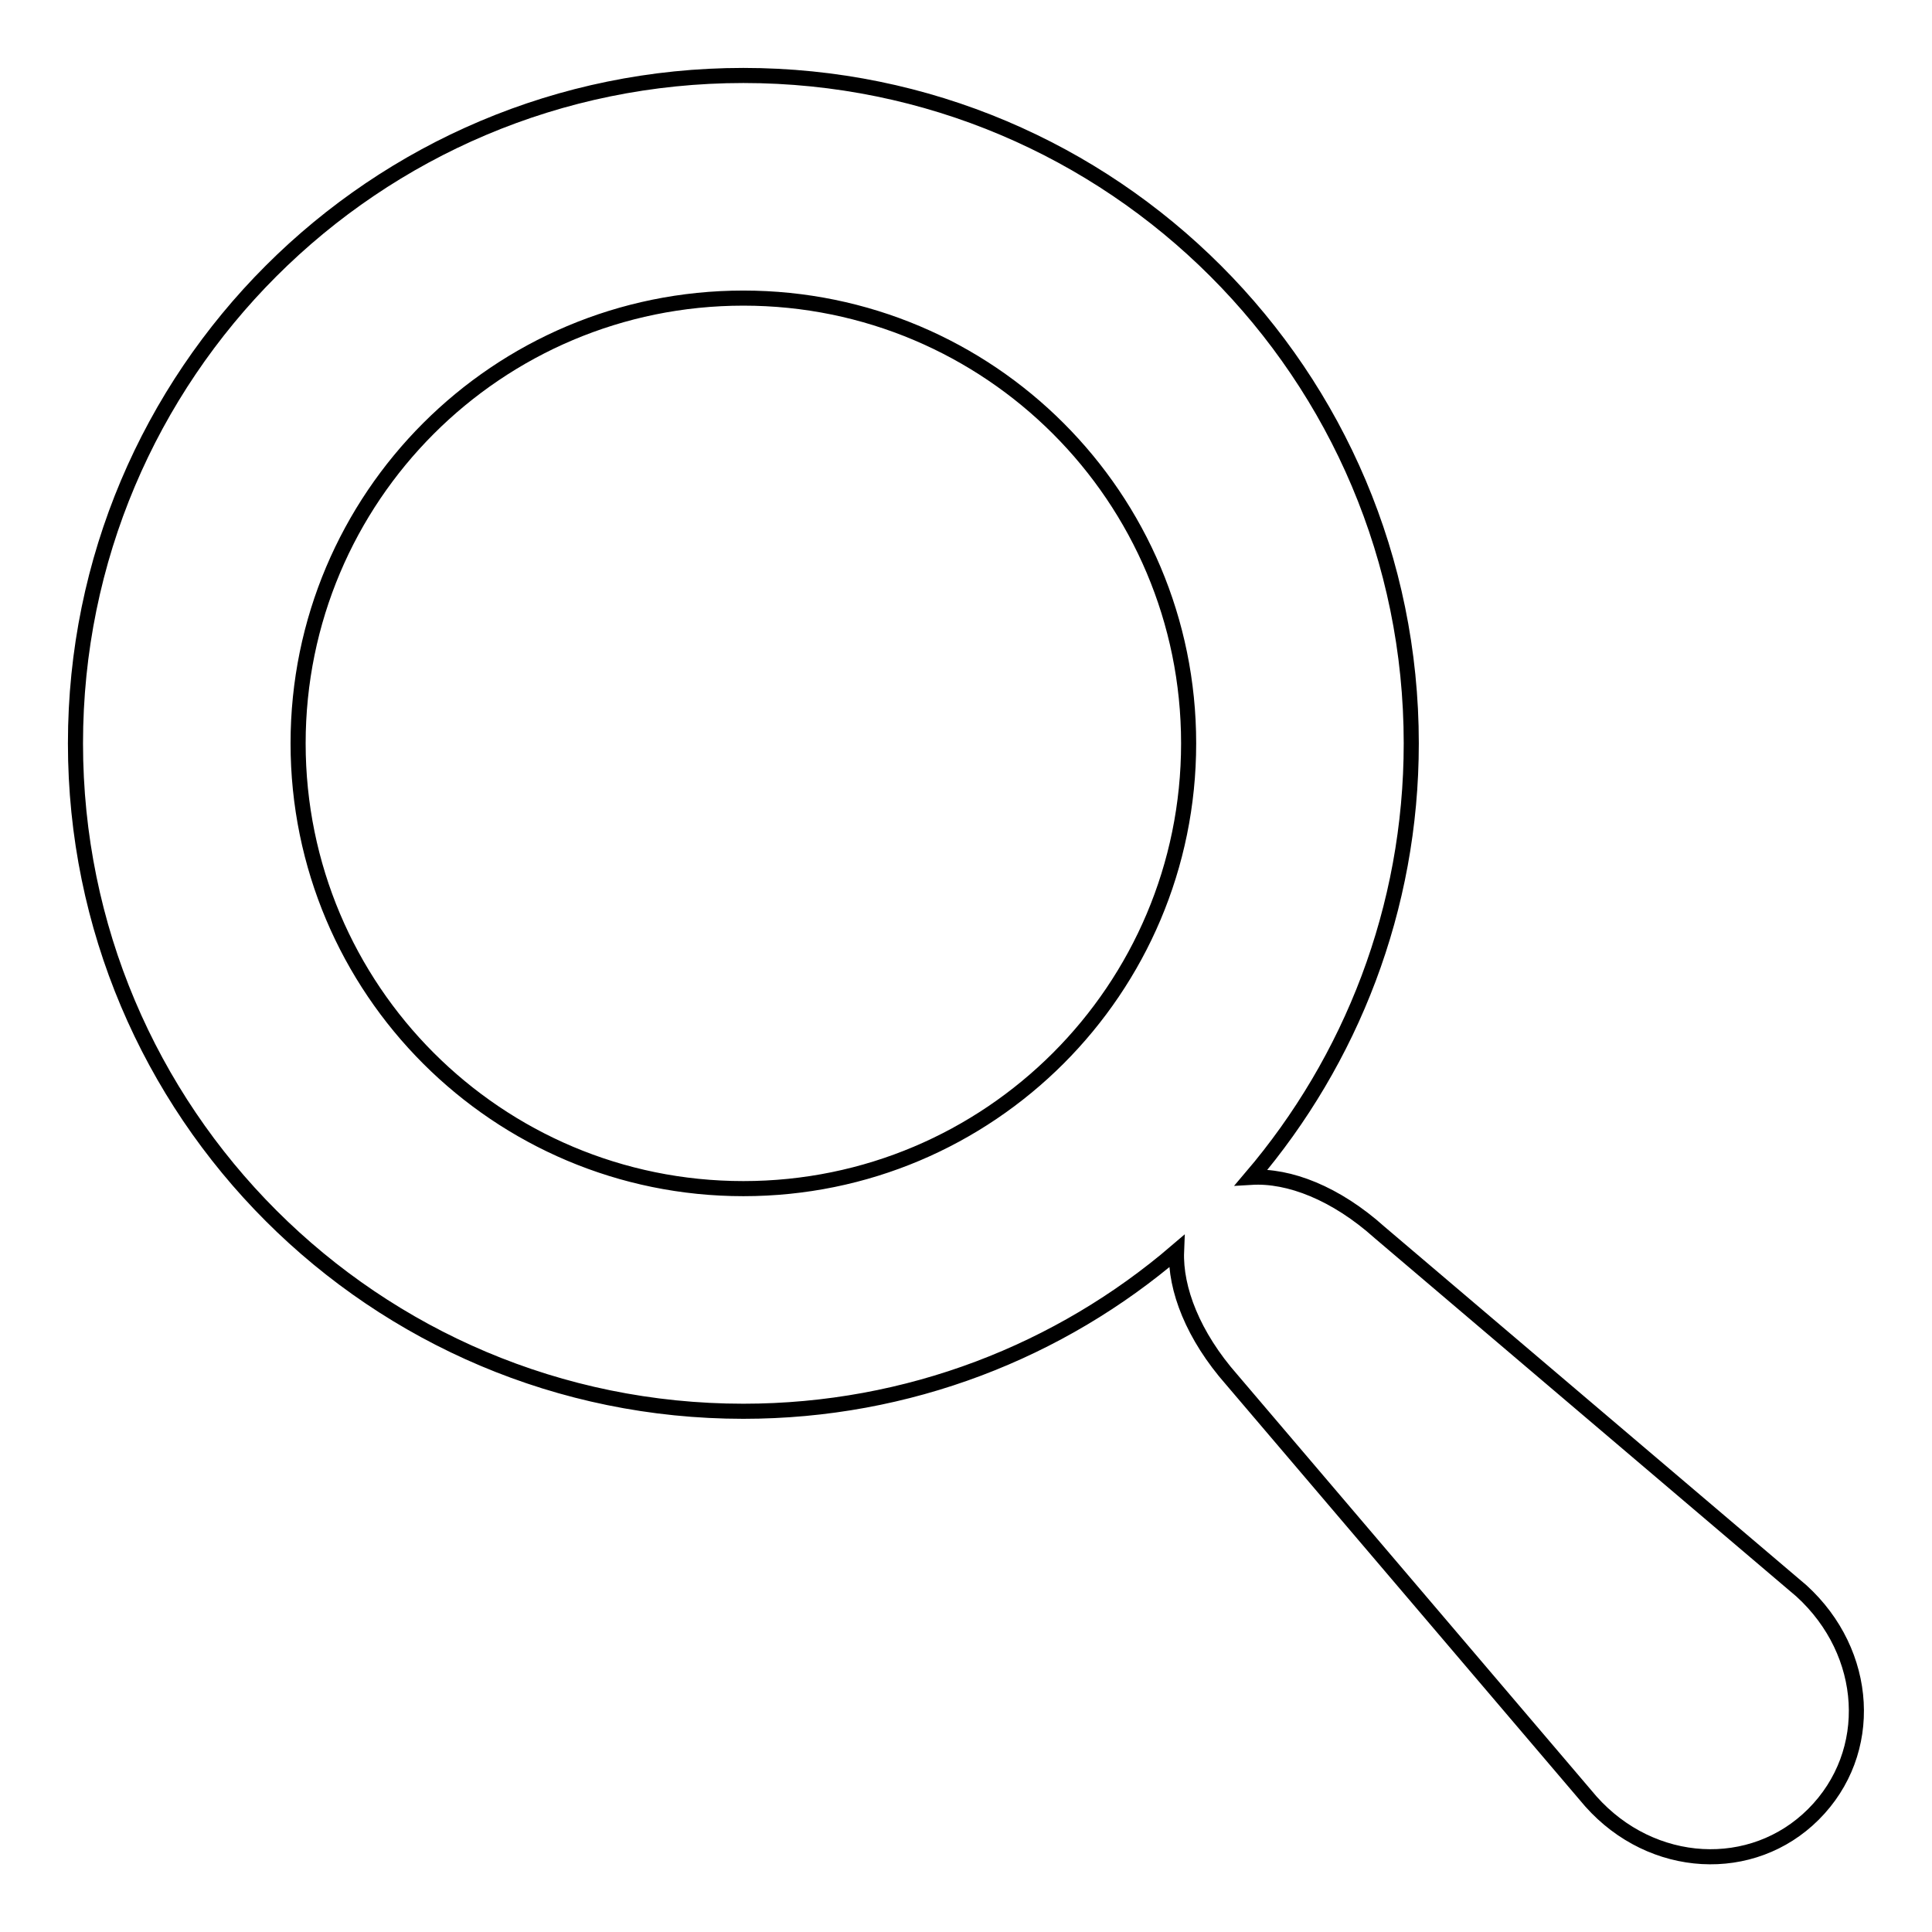 <?xml version="1.0" encoding="utf-8"?>
<!-- Svg Vector Icons : http://www.onlinewebfonts.com/icon -->
<!DOCTYPE svg PUBLIC "-//W3C//DTD SVG 1.1//EN" "http://www.w3.org/Graphics/SVG/1.1/DTD/svg11.dtd">
<svg version="1.1" xmlns="http://www.w3.org/2000/svg" xmlns:xlink="http://www.w3.org/1999/xlink" x="0px" y="0px" viewBox="0 0 256 256" enable-background="new 0 0 256 256" xml:space="preserve">
<g><g><path stroke-width="2" fill-opacity="0" stroke="#000000"  d="M238.7,210.8l-55.9-47.5c-5.8-5.2-12-7.6-17-7.3C179,140.5,187,120.4,187,98.5C187,49.6,147.4,10,98.5,10S10,49.6,10,98.5c0,48.9,39.6,88.5,88.5,88.5c21.9,0,42-8,57.4-21.2c-0.2,5,2.2,11.2,7.3,17l47.6,55.9c8.1,9.1,21.4,9.8,29.5,1.7C248.5,232.2,247.7,219,238.7,210.8L238.7,210.8z M98.5,157.5c-32.6,0-59-26.4-59-59c0-32.6,26.4-59,59-59s59,26.4,59,59C157.5,131.1,131.1,157.5,98.5,157.5z"/></g></g>
</svg>